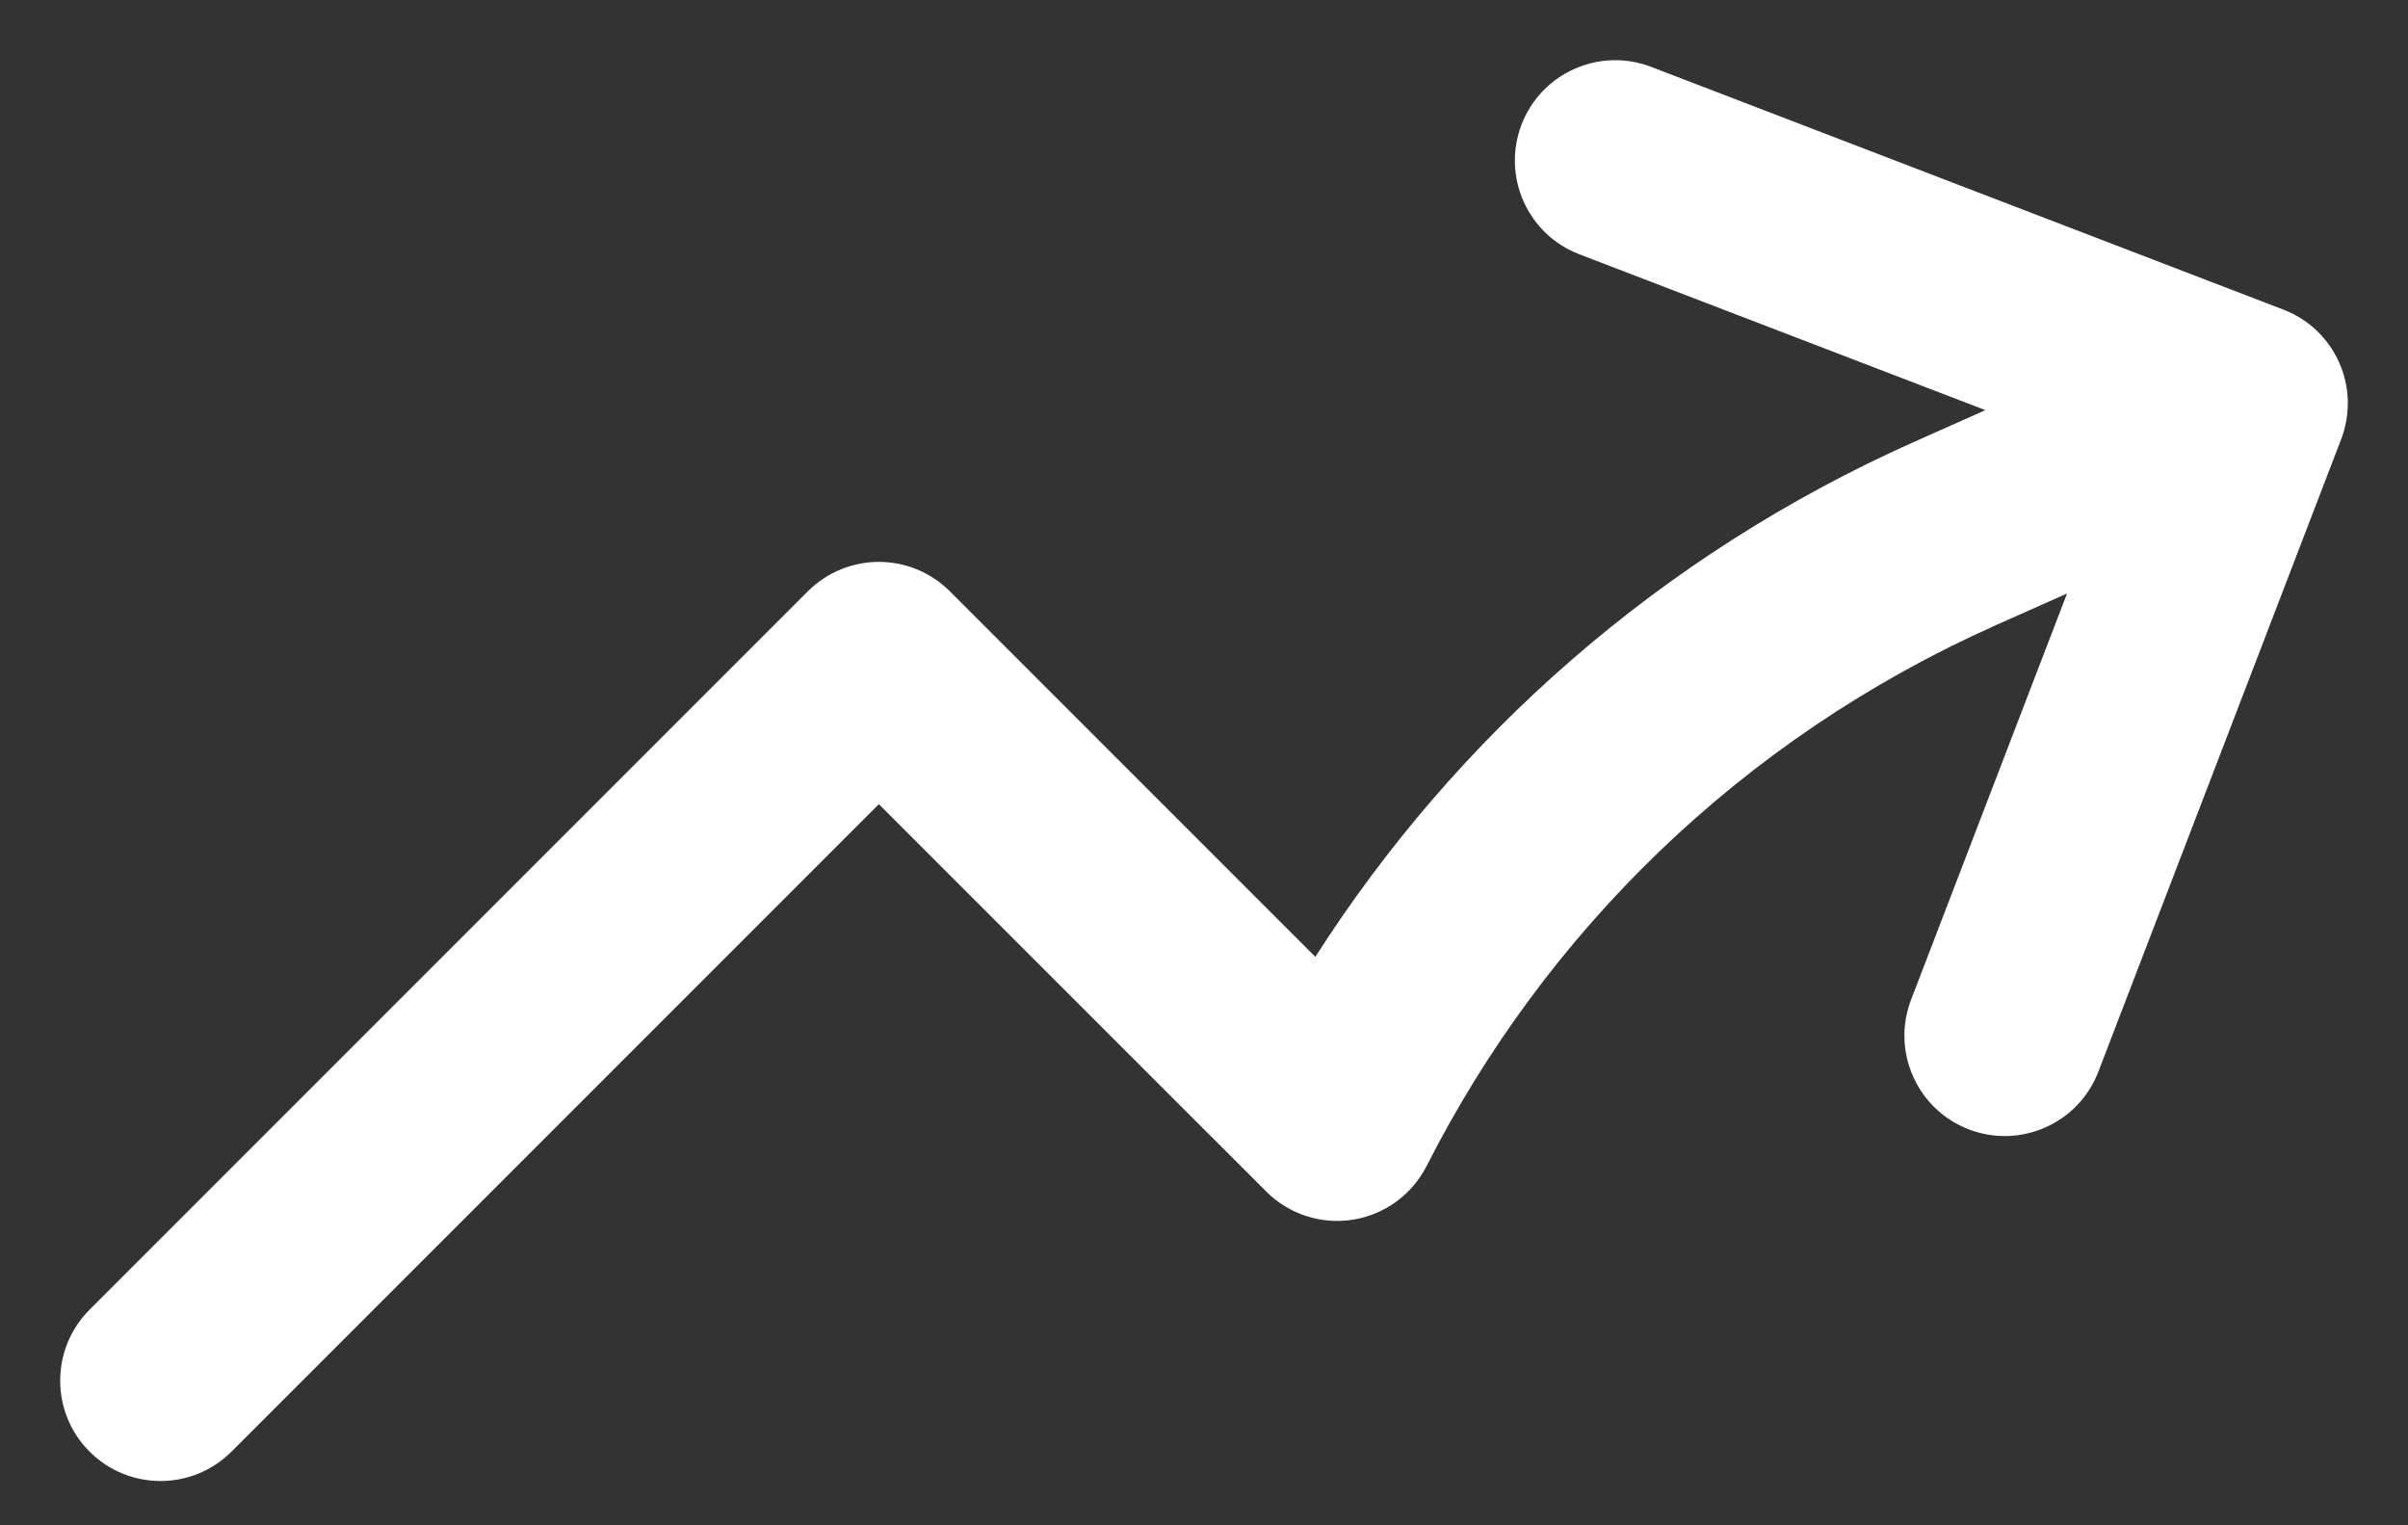 <svg width="30" height="19" viewBox="0 0 30 19" fill="none" xmlns="http://www.w3.org/2000/svg">
<rect x="0" y="0" width="30" height="19" fill="#333333" stroke="none"/>
<path fill-rule="evenodd" clip-rule="evenodd" d="M18.956 1.552C19.203 0.908 19.927 0.586 20.571 0.833L28.448 3.857C28.758 3.975 29.007 4.212 29.142 4.515C29.277 4.818 29.286 5.162 29.167 5.472L26.143 13.348C25.896 13.993 25.173 14.315 24.528 14.068C23.884 13.82 23.562 13.097 23.809 12.453L25.752 7.393L24.875 7.783C21.678 9.207 19.244 11.631 17.773 14.525C17.591 14.882 17.25 15.13 16.855 15.193C16.459 15.256 16.058 15.125 15.775 14.842L10.949 10.017L2.884 18.082C2.396 18.57 1.604 18.57 1.116 18.082C0.628 17.594 0.628 16.802 1.116 16.314L10.065 7.365C10.3 7.131 10.618 6.999 10.949 6.999C11.281 6.999 11.599 7.131 11.833 7.365L16.387 11.919C18.134 9.186 20.675 6.917 23.858 5.499L24.735 5.109L19.675 3.167C19.031 2.92 18.709 2.197 18.956 1.552Z" fill="white"/>
</svg>
